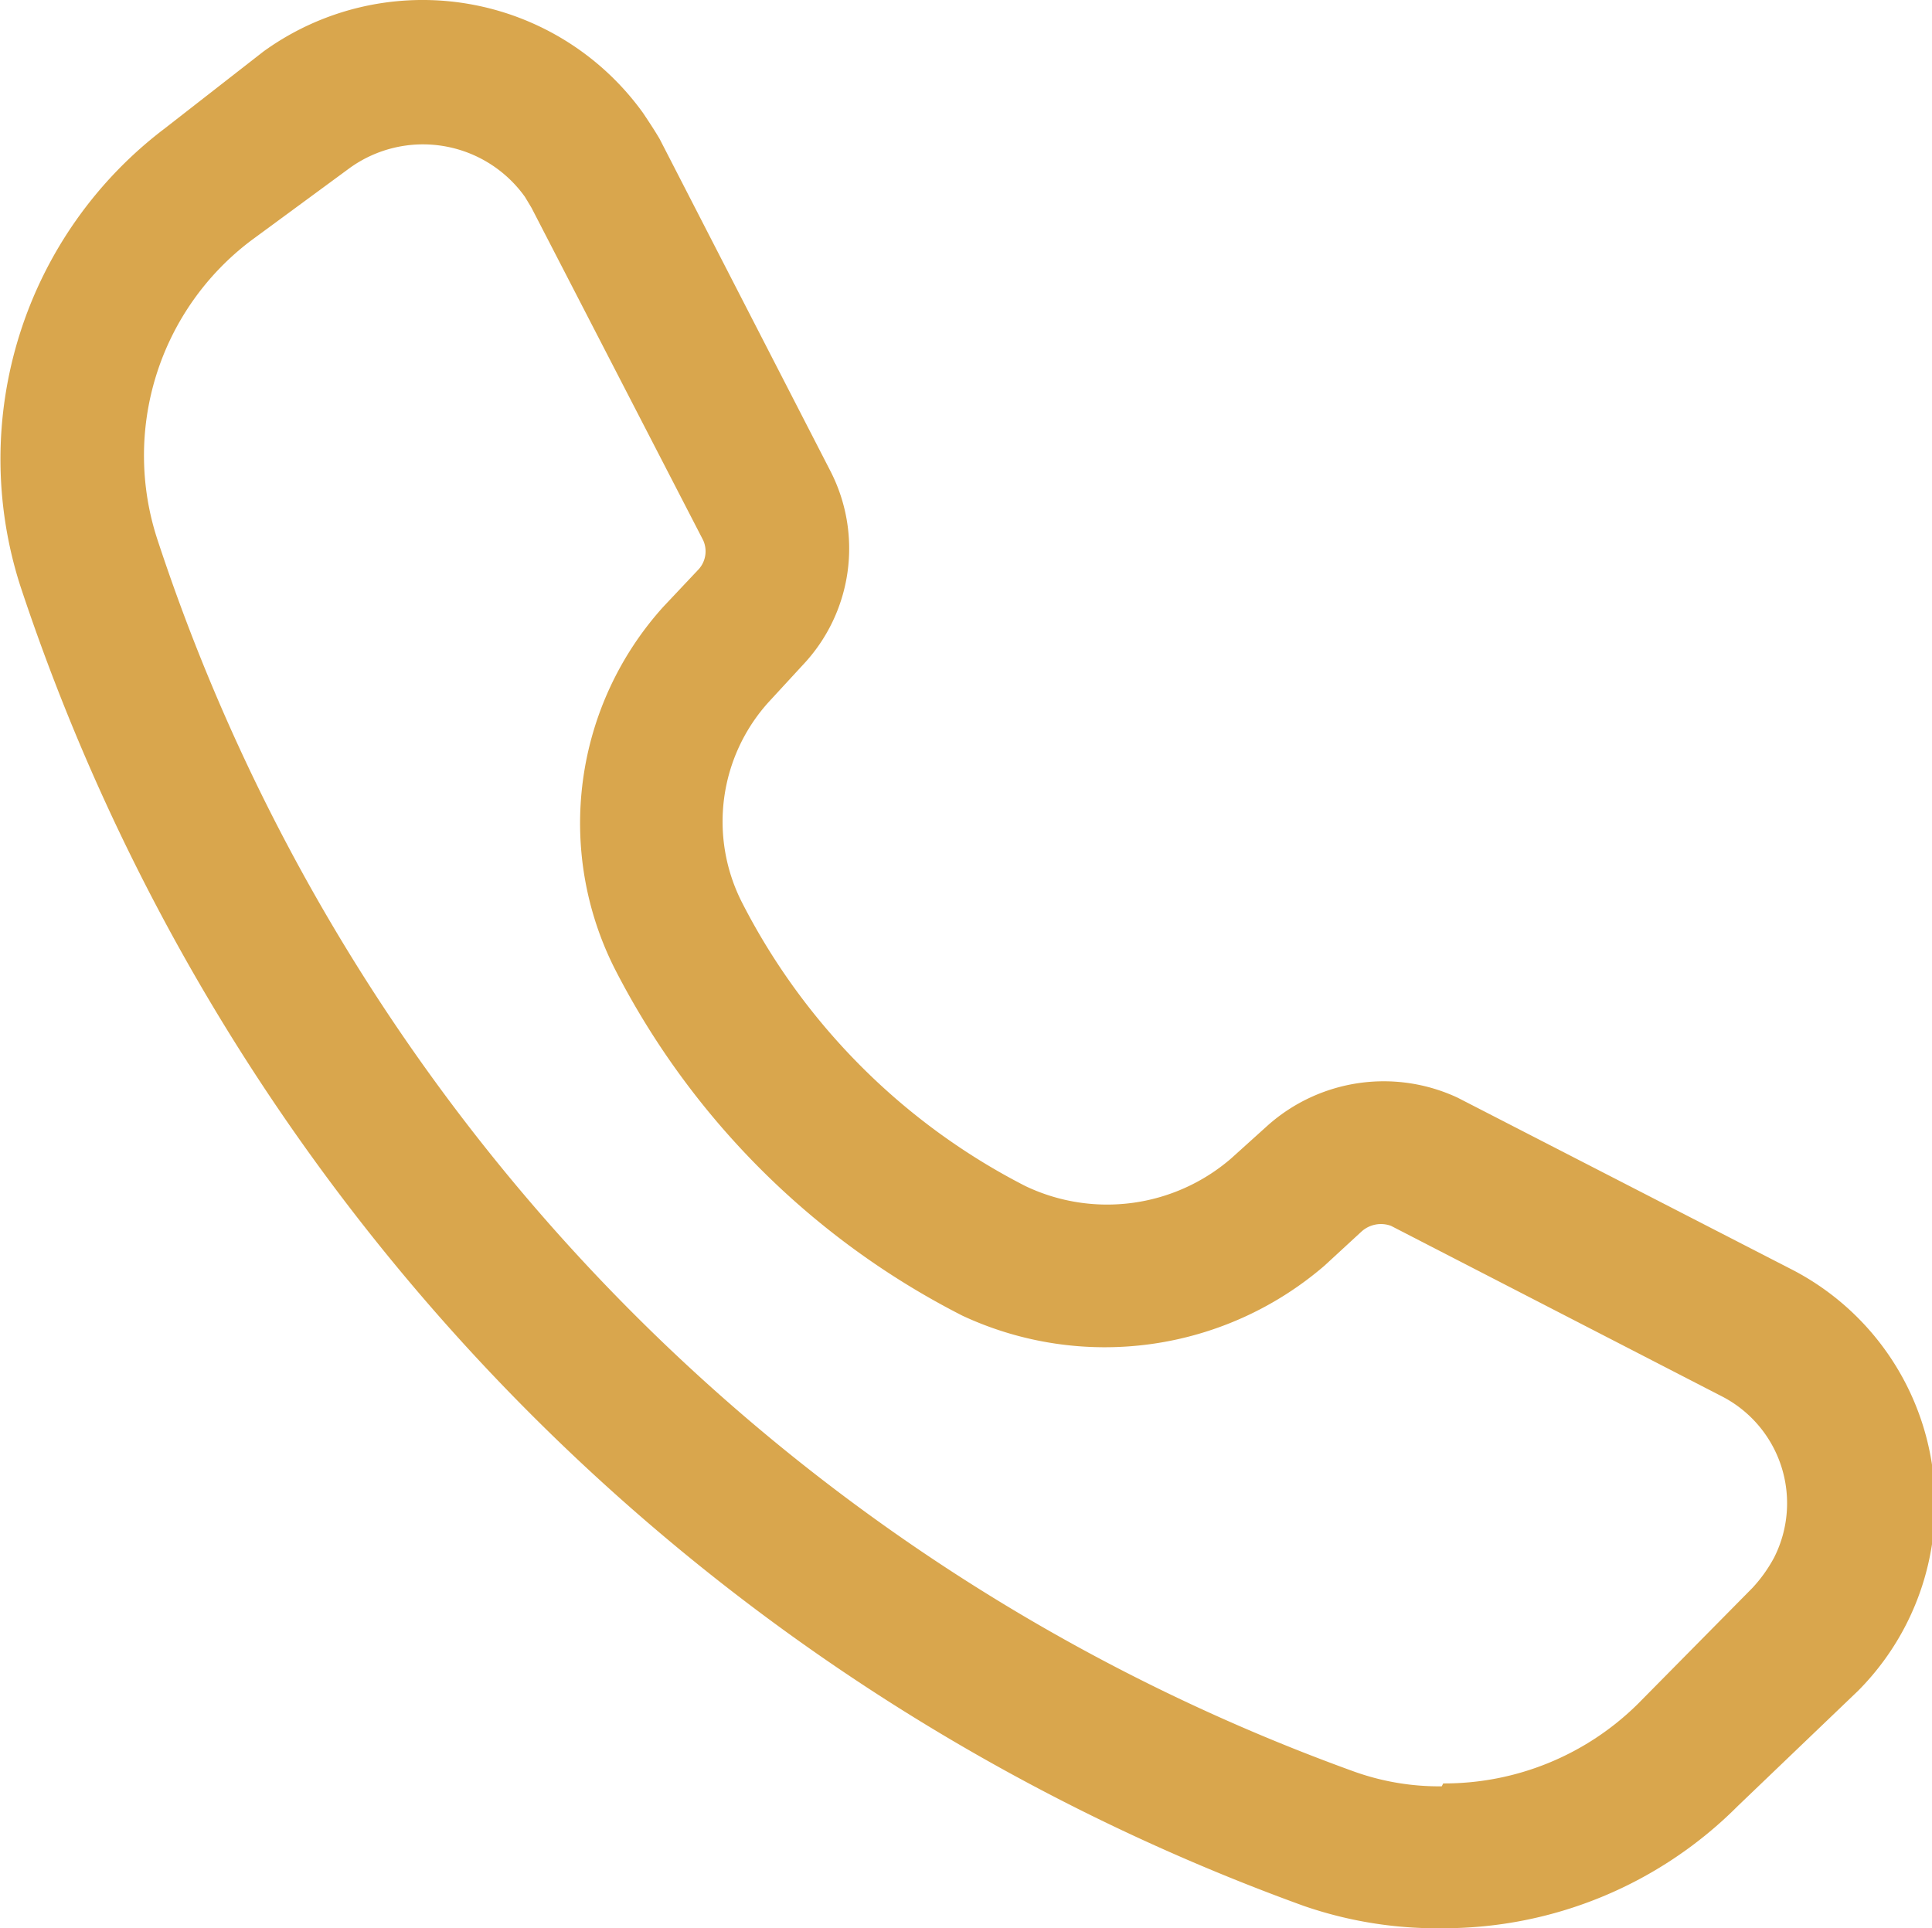 <?xml version="1.0" encoding="UTF-8"?> <svg xmlns="http://www.w3.org/2000/svg" viewBox="0 0 26.68 26.63"> <defs> <style>.cls-1{fill:#d9a64d;}</style> </defs> <g id="Layer_2" data-name="Layer 2"> <g id="Layer_1-2" data-name="Layer 1"> <path class="cls-1" d="M19.93,26.63h0A5.64,5.64,0,0,1,18,26.32,29.12,29.12,0,0,1,.28,8.09a5.73,5.73,0,0,1,2-6.32L3.64.71a3.75,3.75,0,0,1,5.24.85c.08.12.16.24.23.36l2.36,4.59a2.34,2.34,0,0,1-.38,2.67l-.47.51a2.46,2.46,0,0,0-.37,2.78,9,9,0,0,0,3.91,3.91A2.62,2.62,0,0,0,17,16l.51-.46a2.41,2.41,0,0,1,2.62-.38l4.59,2.36a3.65,3.65,0,0,1,.94,5.83L24,24.94A5.74,5.74,0,0,1,19.93,26.63Zm0-2h0a3.8,3.8,0,0,0,2.69-1.1l1.58-1.6a2,2,0,0,0,.3-.42,1.66,1.66,0,0,0-.73-2.23l-4.56-2.35a.4.4,0,0,0-.41.08l-.51.47a4.65,4.65,0,0,1-5,.69,11,11,0,0,1-4.8-4.79,4.46,4.46,0,0,1,.67-5l.49-.52a.37.37,0,0,0,.06-.4L7.34,2.87l-.09-.15a1.73,1.73,0,0,0-2.42-.4l-1.36,1A3.72,3.72,0,0,0,2.18,7.47a27.08,27.08,0,0,0,16.53,17,3.48,3.48,0,0,0,1.2.2Z"></path> </g> </g> </svg> 